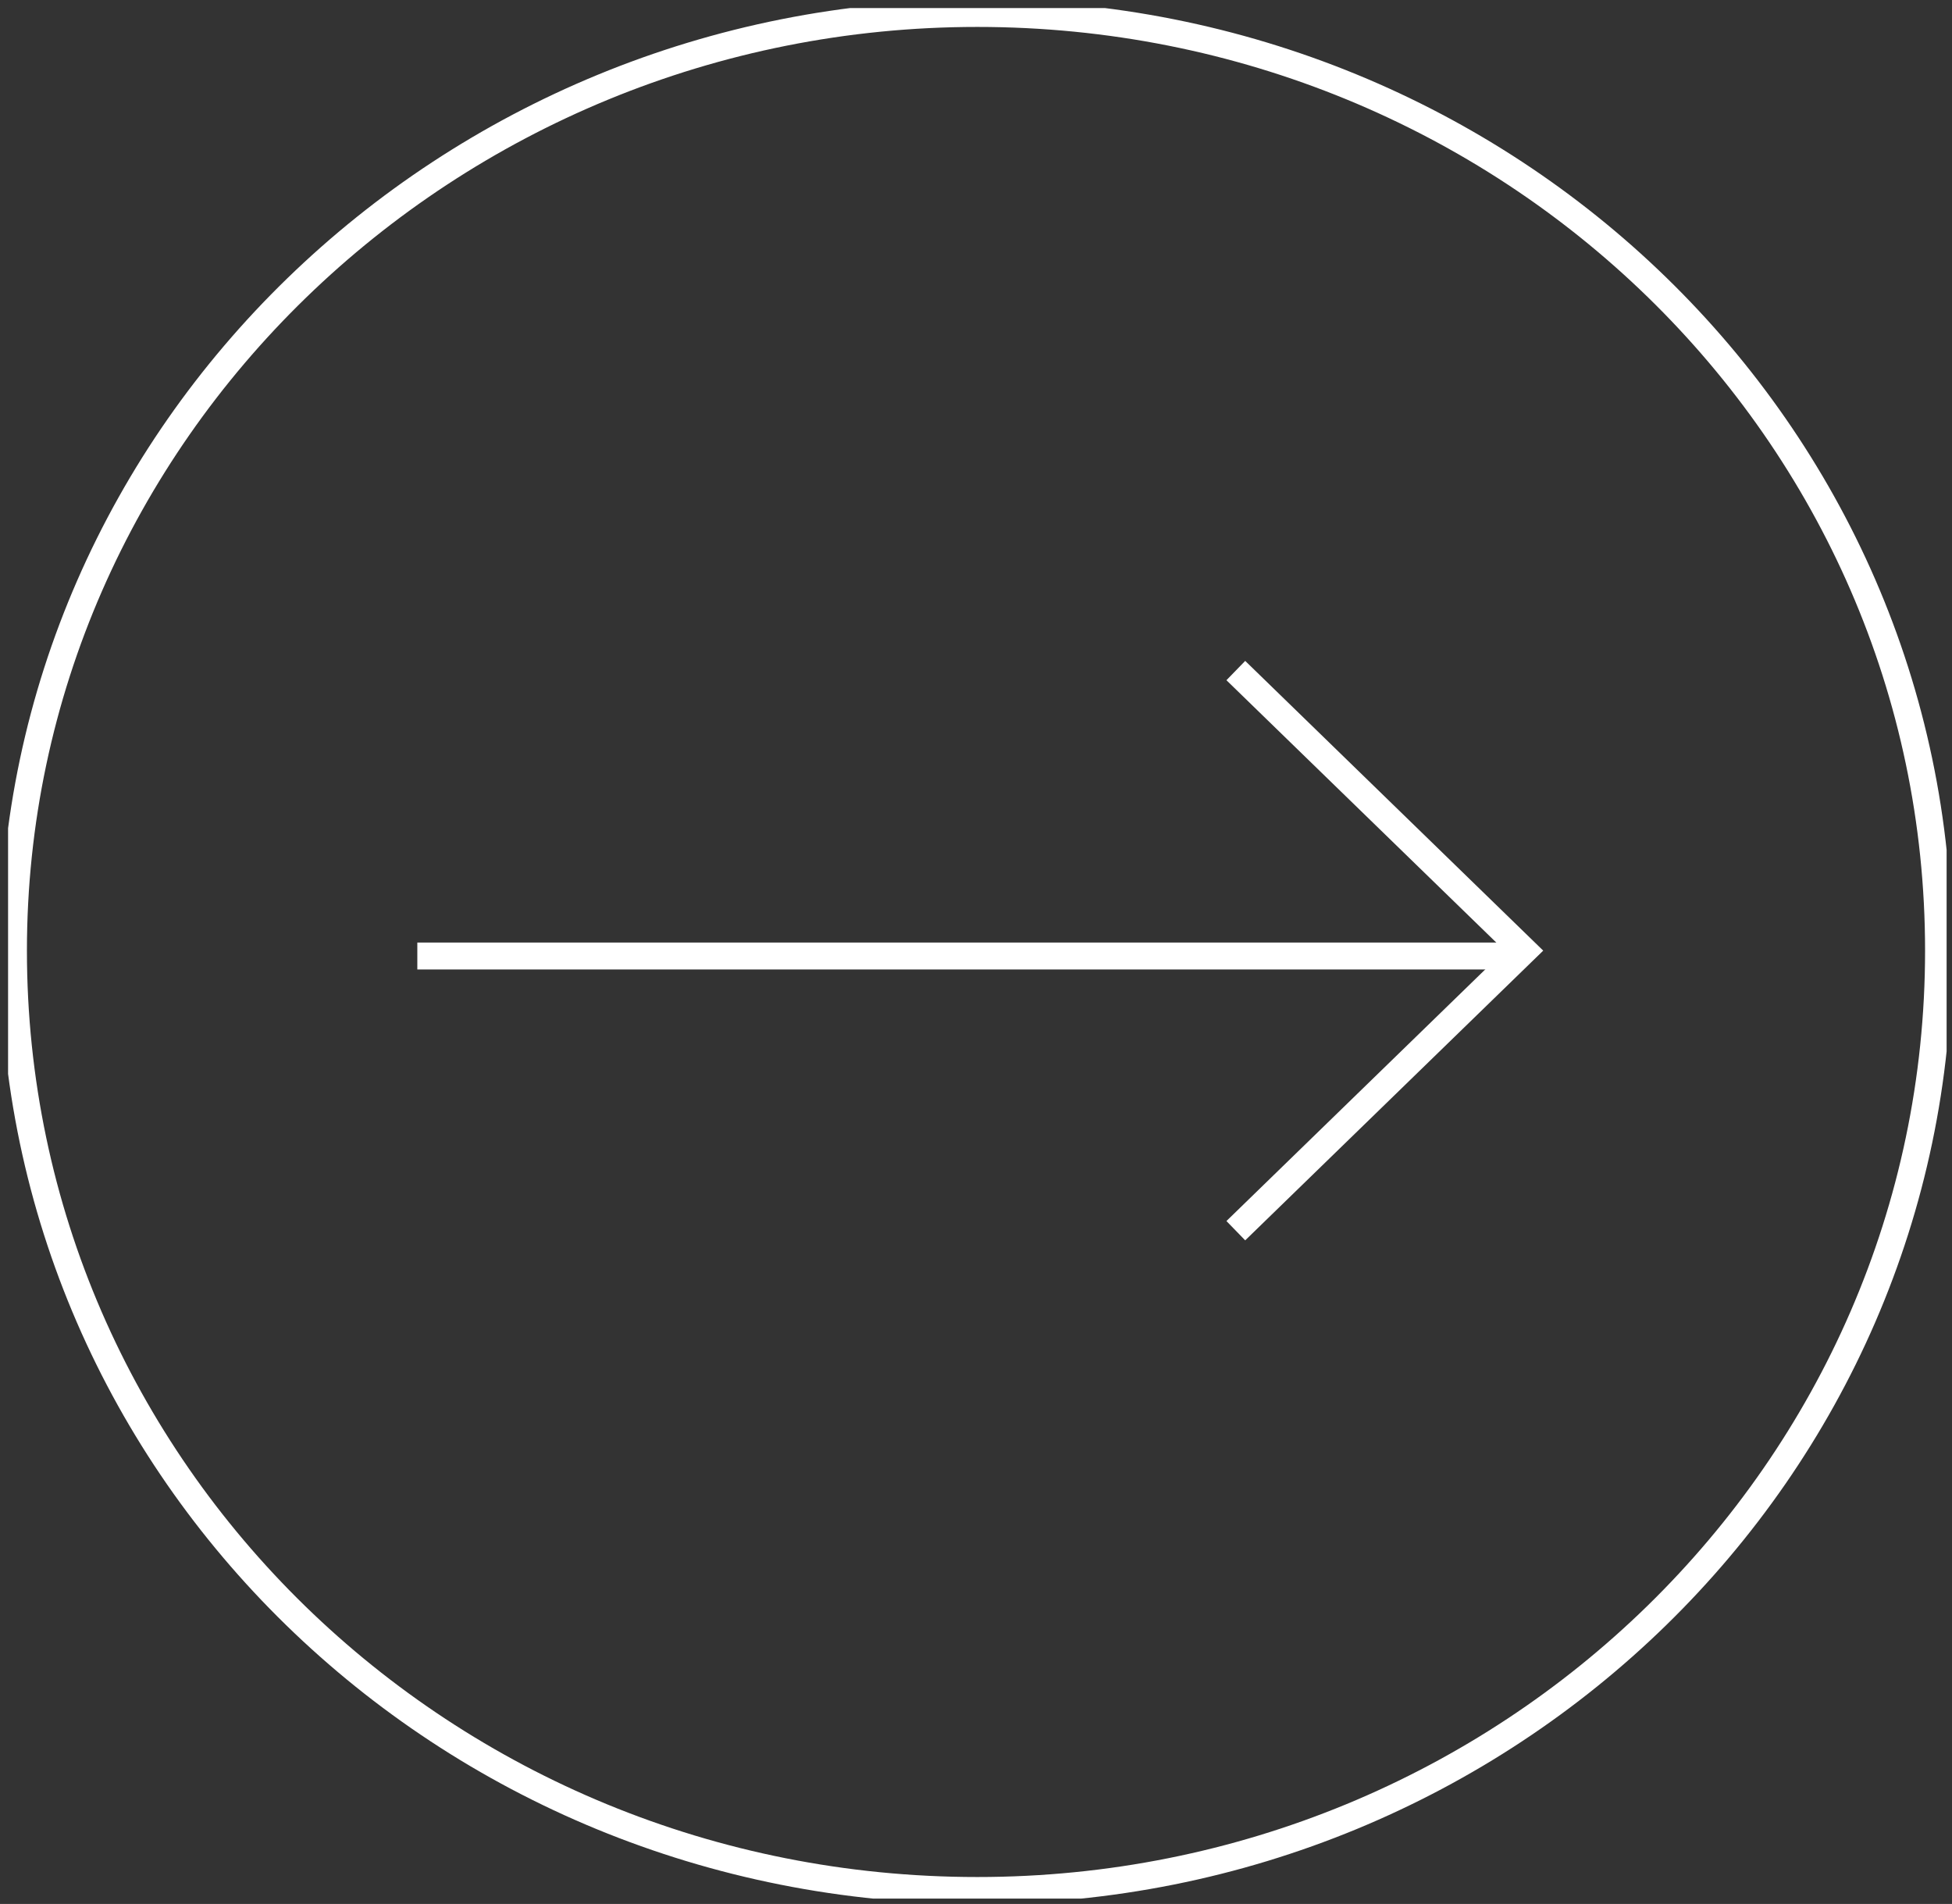 <?xml version="1.0" encoding="utf-8"?>
<!-- Generator: Adobe Illustrator 24.0.2, SVG Export Plug-In . SVG Version: 6.00 Build 0)  -->
<svg version="1.1" id="Calque_1" xmlns="http://www.w3.org/2000/svg" xmlns:xlink="http://www.w3.org/1999/xlink" x="0px" y="0px"
	 viewBox="0 0 72.5 70.7" style="enable-background:new 0 0 72.5 70.7;" xml:space="preserve">
<rect x="0" y="0" width="72.5" height="70.7" fill="#333333" stroke="none"/>
<style type="text/css">
	.st0{fill:none;stroke:#FFFFFF;stroke-miterlimit:10;}
	.st1{clip-path:url(#SVGID_2_);fill:none;stroke:#FFFFFF;stroke-miterlimit:10;}
</style>
<line class="st0" x1="15.5" y1="35.5" x2="56.2" y2="35.5"/>
<polyline class="st0" points="45.9,45.7 56.6,35.3 45.9,24.9 "/>
<g>
	<g>
		<defs>
			<rect id="SVGID_1_" x="0.3" y="0.3" width="72" height="70.2"/>
		</defs>
		<clipPath id="SVGID_2_">
			<use xlink:href="#SVGID_1_"  style="overflow:visible;"/>
		</clipPath>
		<path class="st1" d="M36.3,70.2C56,70.2,72,54.6,72,35.3S56,0.5,36.3,0.5S0.5,16.1,0.5,35.3C0.5,54.6,16.5,70.2,36.3,70.2z"/>
	</g>
</g>
</svg>
